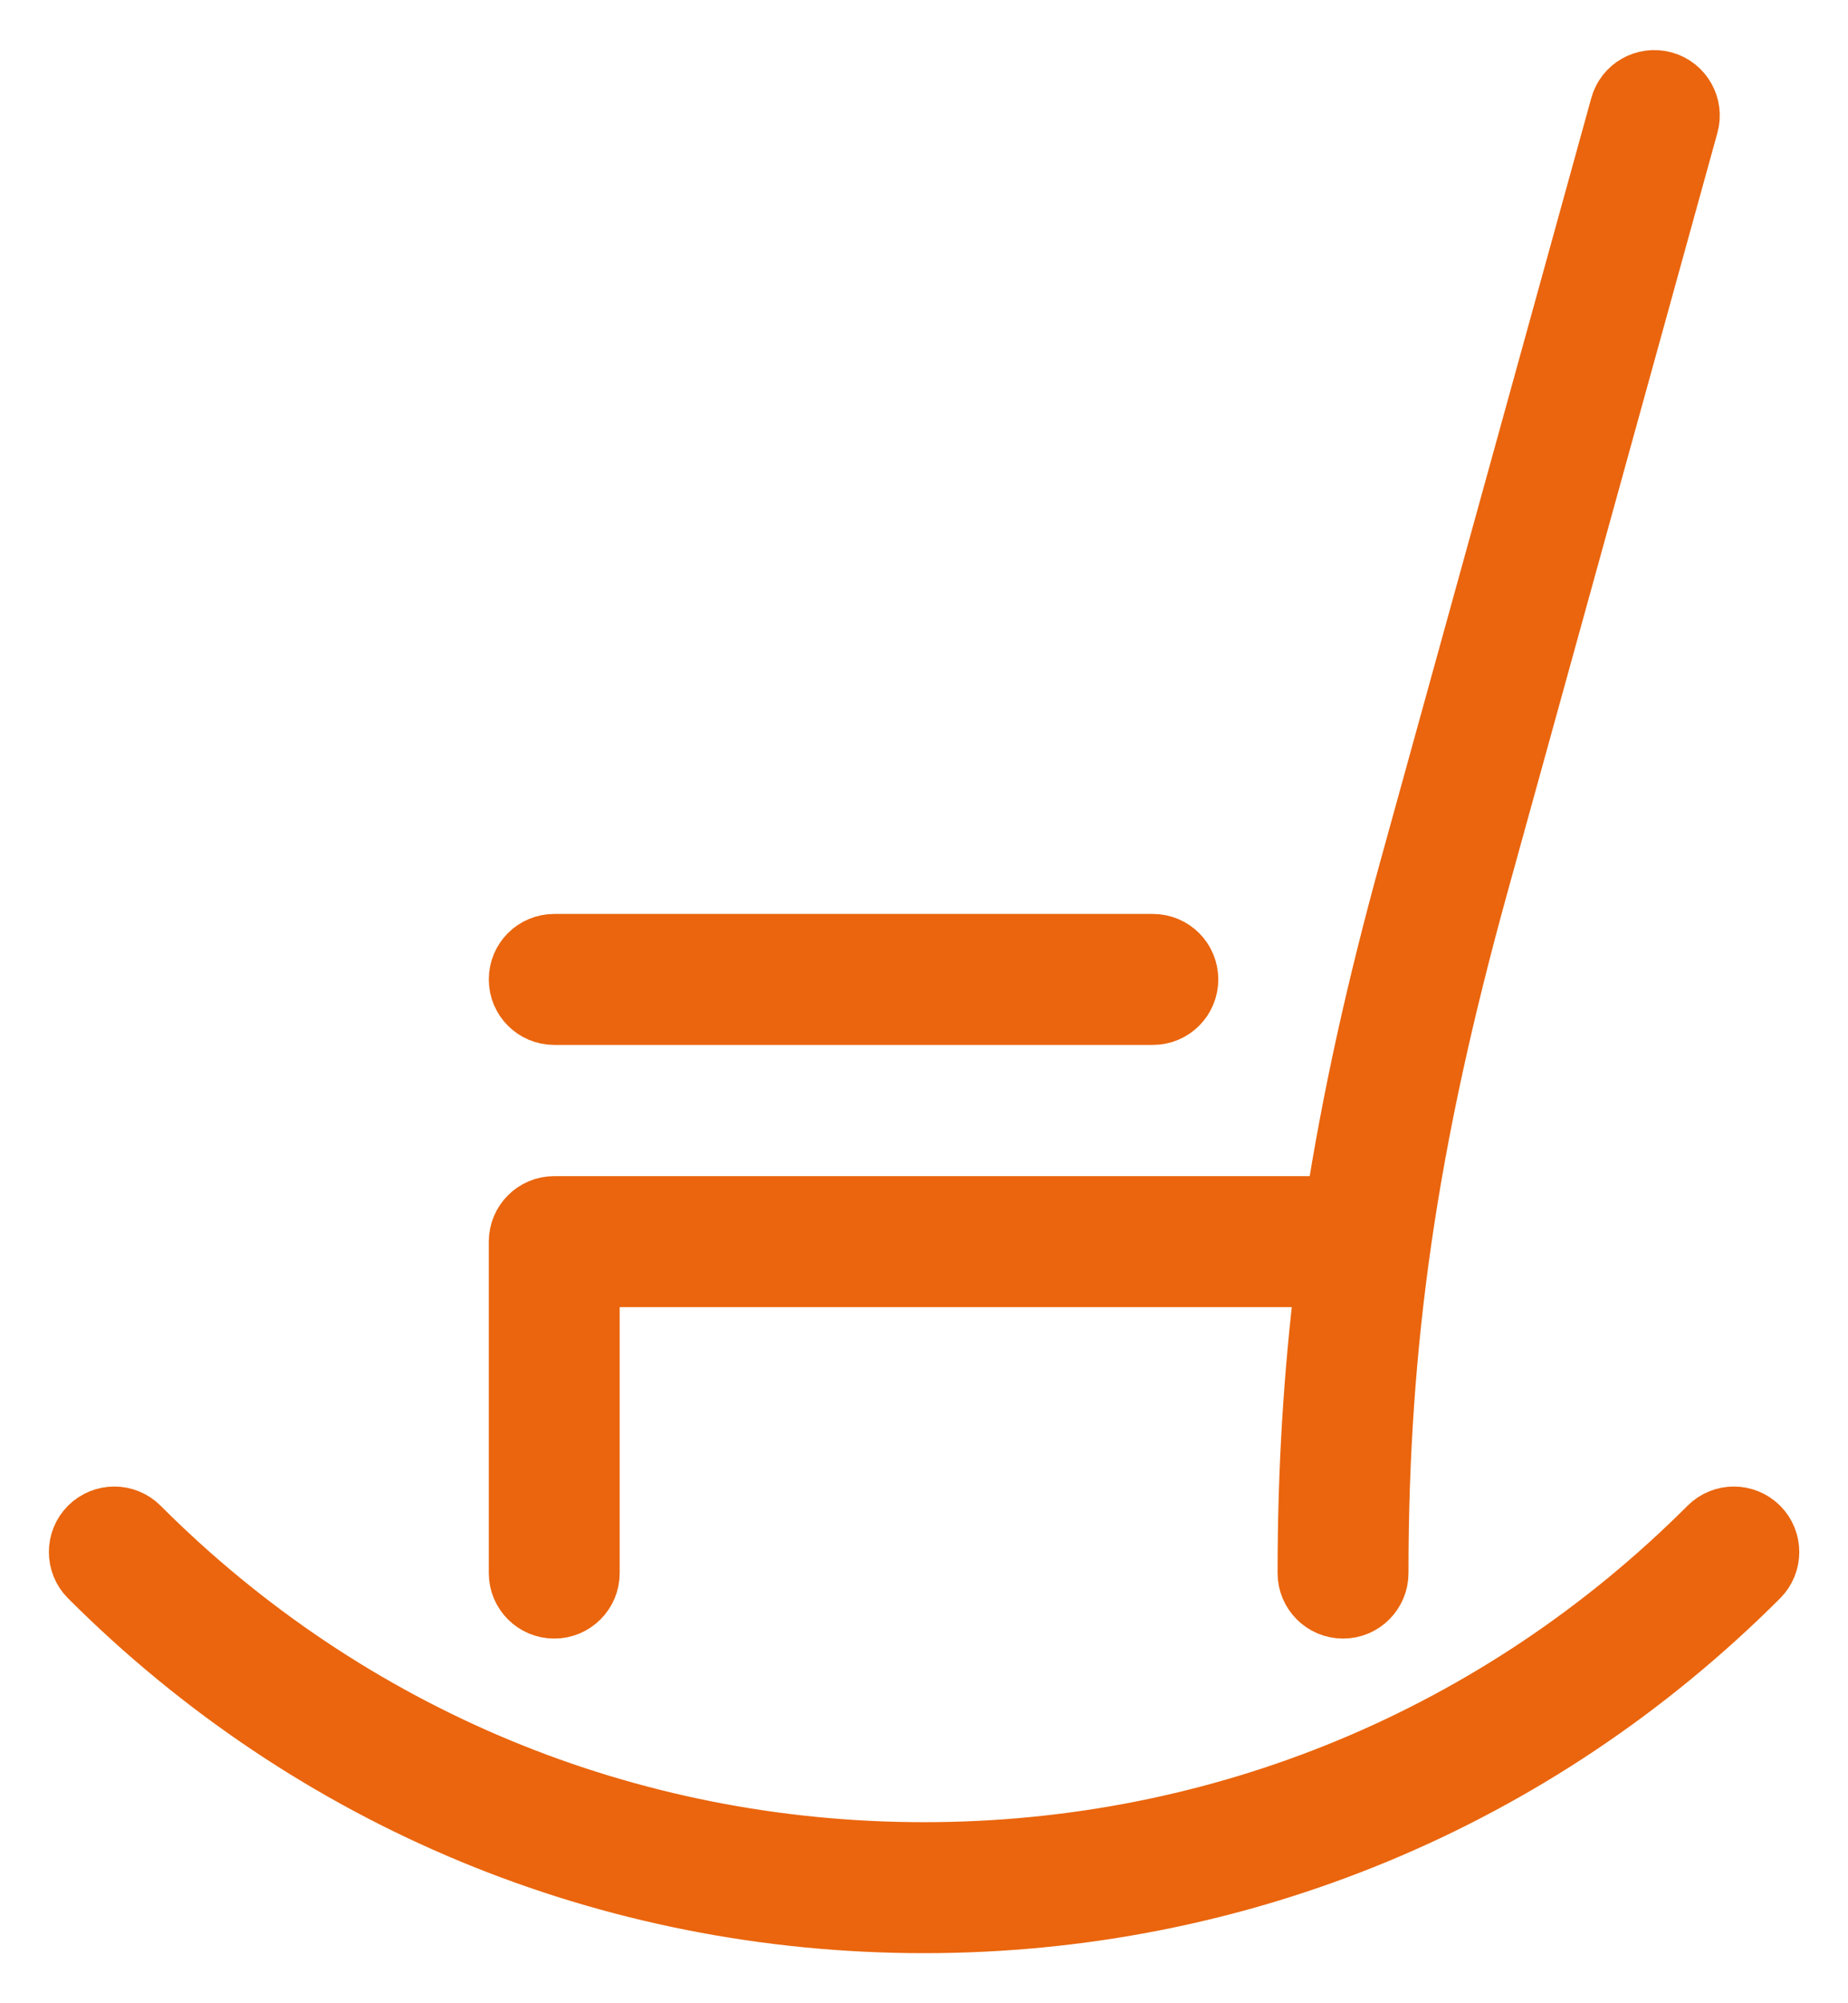 <svg width="24" height="26" viewBox="0 0 24 26" fill="none" xmlns="http://www.w3.org/2000/svg">
<path d="M7.198 20.917C7.474 20.917 7.698 20.693 7.698 20.417V16.615H17.131C17.145 16.615 17.157 16.608 17.17 16.607C17.017 17.859 16.942 19.099 16.942 20.417C16.942 20.693 17.166 20.917 17.442 20.917C17.718 20.917 17.942 20.693 17.942 20.417C17.942 17.411 18.318 14.823 19.241 11.486L21.966 1.633C22.041 1.367 21.884 1.092 21.619 1.018C21.35 0.945 21.076 1.1 21.003 1.367L18.278 11.22C17.834 12.823 17.518 14.258 17.302 15.649C17.248 15.63 17.192 15.615 17.131 15.615H7.198C6.921 15.615 6.698 15.839 6.698 16.115V20.417C6.698 20.693 6.921 20.917 7.198 20.917Z" fill="#EA650D"/>
<path d="M7.198 13.212H14.972C15.249 13.212 15.472 12.988 15.472 12.712C15.472 12.435 15.249 12.212 14.972 12.212H7.198C6.921 12.212 6.698 12.435 6.698 12.712C6.698 12.988 6.921 13.212 7.198 13.212Z" fill="#EA650D"/>
<path d="M22.871 19.79C22.675 19.595 22.359 19.595 22.164 19.79C19.449 22.505 15.839 24 12.001 24C8.162 24 4.552 22.505 1.838 19.79C1.643 19.595 1.326 19.595 1.131 19.79C0.936 19.985 0.936 20.302 1.131 20.497C4.034 23.4 7.894 25 12.001 25C16.106 25 19.967 23.4 22.871 20.497C23.066 20.302 23.066 19.985 22.871 19.79Z" fill="#EA650D"/>
<path d="M7.198 20.917C7.474 20.917 7.698 20.693 7.698 20.417V16.615H17.131C17.145 16.615 17.157 16.608 17.17 16.607C17.017 17.859 16.942 19.099 16.942 20.417C16.942 20.693 17.166 20.917 17.442 20.917C17.718 20.917 17.942 20.693 17.942 20.417C17.942 17.411 18.318 14.823 19.241 11.486L21.966 1.633C22.041 1.367 21.884 1.092 21.619 1.018C21.35 0.945 21.076 1.1 21.003 1.367L18.278 11.22C17.834 12.823 17.518 14.258 17.302 15.649C17.248 15.63 17.192 15.615 17.131 15.615H7.198C6.921 15.615 6.698 15.839 6.698 16.115V20.417C6.698 20.693 6.921 20.917 7.198 20.917Z" stroke="#EA650D" stroke-width="0.7"/>
<path d="M7.198 13.212H14.972C15.249 13.212 15.472 12.988 15.472 12.712C15.472 12.435 15.249 12.212 14.972 12.212H7.198C6.921 12.212 6.698 12.435 6.698 12.712C6.698 12.988 6.921 13.212 7.198 13.212Z" stroke="#EA650D" stroke-width="0.7"/>
<path d="M22.871 19.79C22.675 19.595 22.359 19.595 22.164 19.79C19.449 22.505 15.839 24 12.001 24C8.162 24 4.552 22.505 1.838 19.79C1.643 19.595 1.326 19.595 1.131 19.79C0.936 19.985 0.936 20.302 1.131 20.497C4.034 23.4 7.894 25 12.001 25C16.106 25 19.967 23.4 22.871 20.497C23.066 20.302 23.066 19.985 22.871 19.79Z" stroke="#EA650D" stroke-width="0.7"/>
</svg>
